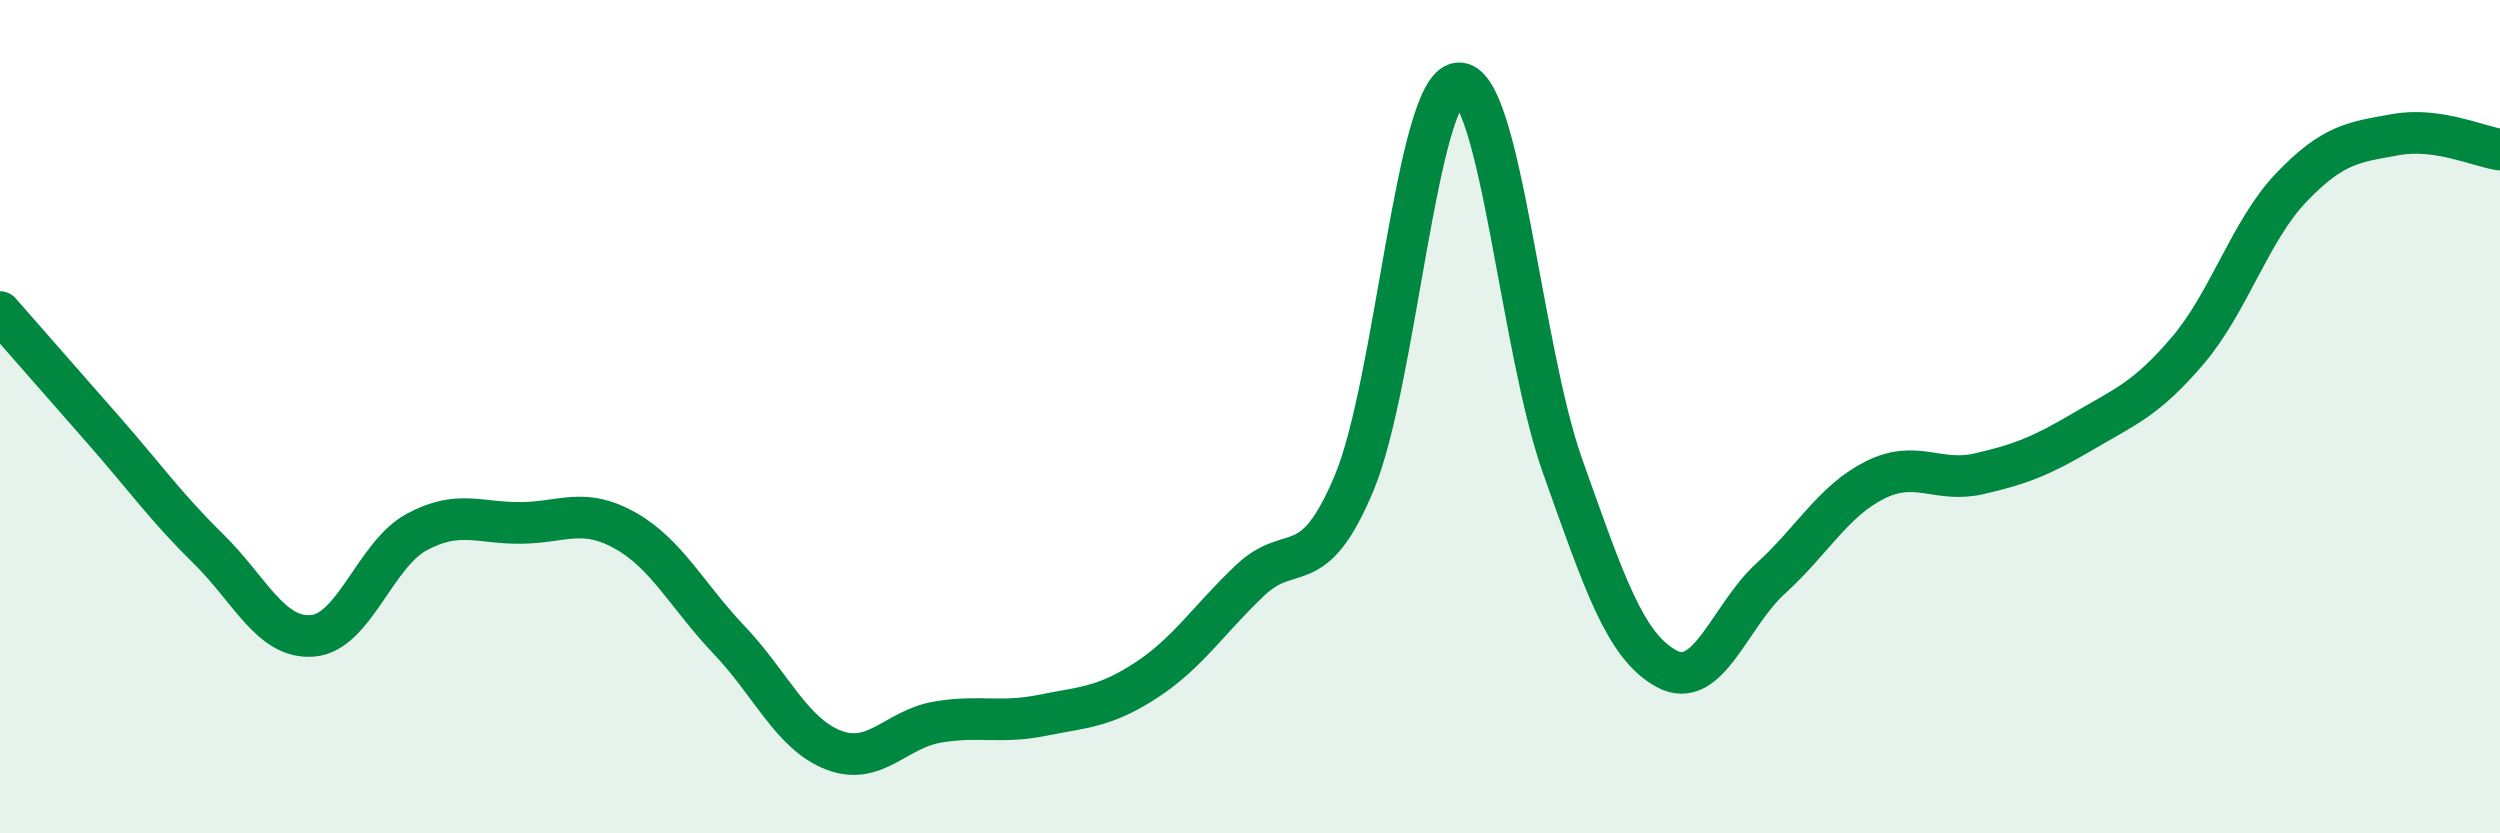 
    <svg width="60" height="20" viewBox="0 0 60 20" xmlns="http://www.w3.org/2000/svg">
      <path
        d="M 0,7.49 C 0.5,8.06 1.5,9.2 2.5,10.34 C 3.5,11.48 4,12.19 5,13.17 C 6,14.15 6.5,15.34 7.5,15.26 C 8.5,15.18 9,13.31 10,12.77 C 11,12.23 11.5,12.56 12.5,12.55 C 13.5,12.54 14,12.17 15,12.73 C 16,13.29 16.5,14.31 17.5,15.36 C 18.5,16.41 19,17.61 20,18 C 21,18.39 21.5,17.5 22.5,17.33 C 23.5,17.16 24,17.37 25,17.17 C 26,16.97 26.5,16.98 27.5,16.33 C 28.5,15.68 29,14.88 30,13.93 C 31,12.98 31.5,13.98 32.5,11.59 C 33.5,9.2 34,2.08 35,2 C 36,1.92 36.5,8.37 37.5,11.18 C 38.5,13.99 39,15.51 40,16.05 C 41,16.59 41.5,14.79 42.5,13.88 C 43.5,12.97 44,12.02 45,11.52 C 46,11.02 46.5,11.6 47.5,11.37 C 48.5,11.14 49,10.94 50,10.35 C 51,9.76 51.5,9.59 52.5,8.42 C 53.5,7.25 54,5.53 55,4.49 C 56,3.45 56.5,3.41 57.5,3.23 C 58.5,3.05 59.5,3.52 60,3.59L60 20L0 20Z"
        fill="#008740"
        opacity="0.1"
        stroke-linecap="round"
        stroke-linejoin="round"
      />
      <path
        d="M 0,7.49 C 0.5,8.06 1.5,9.2 2.5,10.34 C 3.5,11.48 4,12.19 5,13.17 C 6,14.15 6.5,15.34 7.5,15.26 C 8.5,15.18 9,13.31 10,12.77 C 11,12.23 11.5,12.56 12.5,12.55 C 13.5,12.54 14,12.17 15,12.73 C 16,13.29 16.5,14.31 17.5,15.36 C 18.5,16.41 19,17.61 20,18 C 21,18.39 21.5,17.5 22.5,17.33 C 23.5,17.16 24,17.37 25,17.17 C 26,16.97 26.5,16.98 27.5,16.33 C 28.5,15.68 29,14.88 30,13.93 C 31,12.98 31.5,13.98 32.5,11.59 C 33.5,9.2 34,2.08 35,2 C 36,1.92 36.5,8.37 37.5,11.18 C 38.5,13.99 39,15.51 40,16.05 C 41,16.59 41.5,14.79 42.5,13.88 C 43.5,12.97 44,12.02 45,11.52 C 46,11.02 46.5,11.6 47.5,11.37 C 48.5,11.14 49,10.94 50,10.35 C 51,9.76 51.5,9.59 52.5,8.42 C 53.5,7.25 54,5.53 55,4.49 C 56,3.45 56.5,3.41 57.5,3.23 C 58.5,3.05 59.5,3.52 60,3.59"
        stroke="#008740"
        stroke-width="1"
        fill="none"
        stroke-linecap="round"
        stroke-linejoin="round"
      />
    </svg>
  